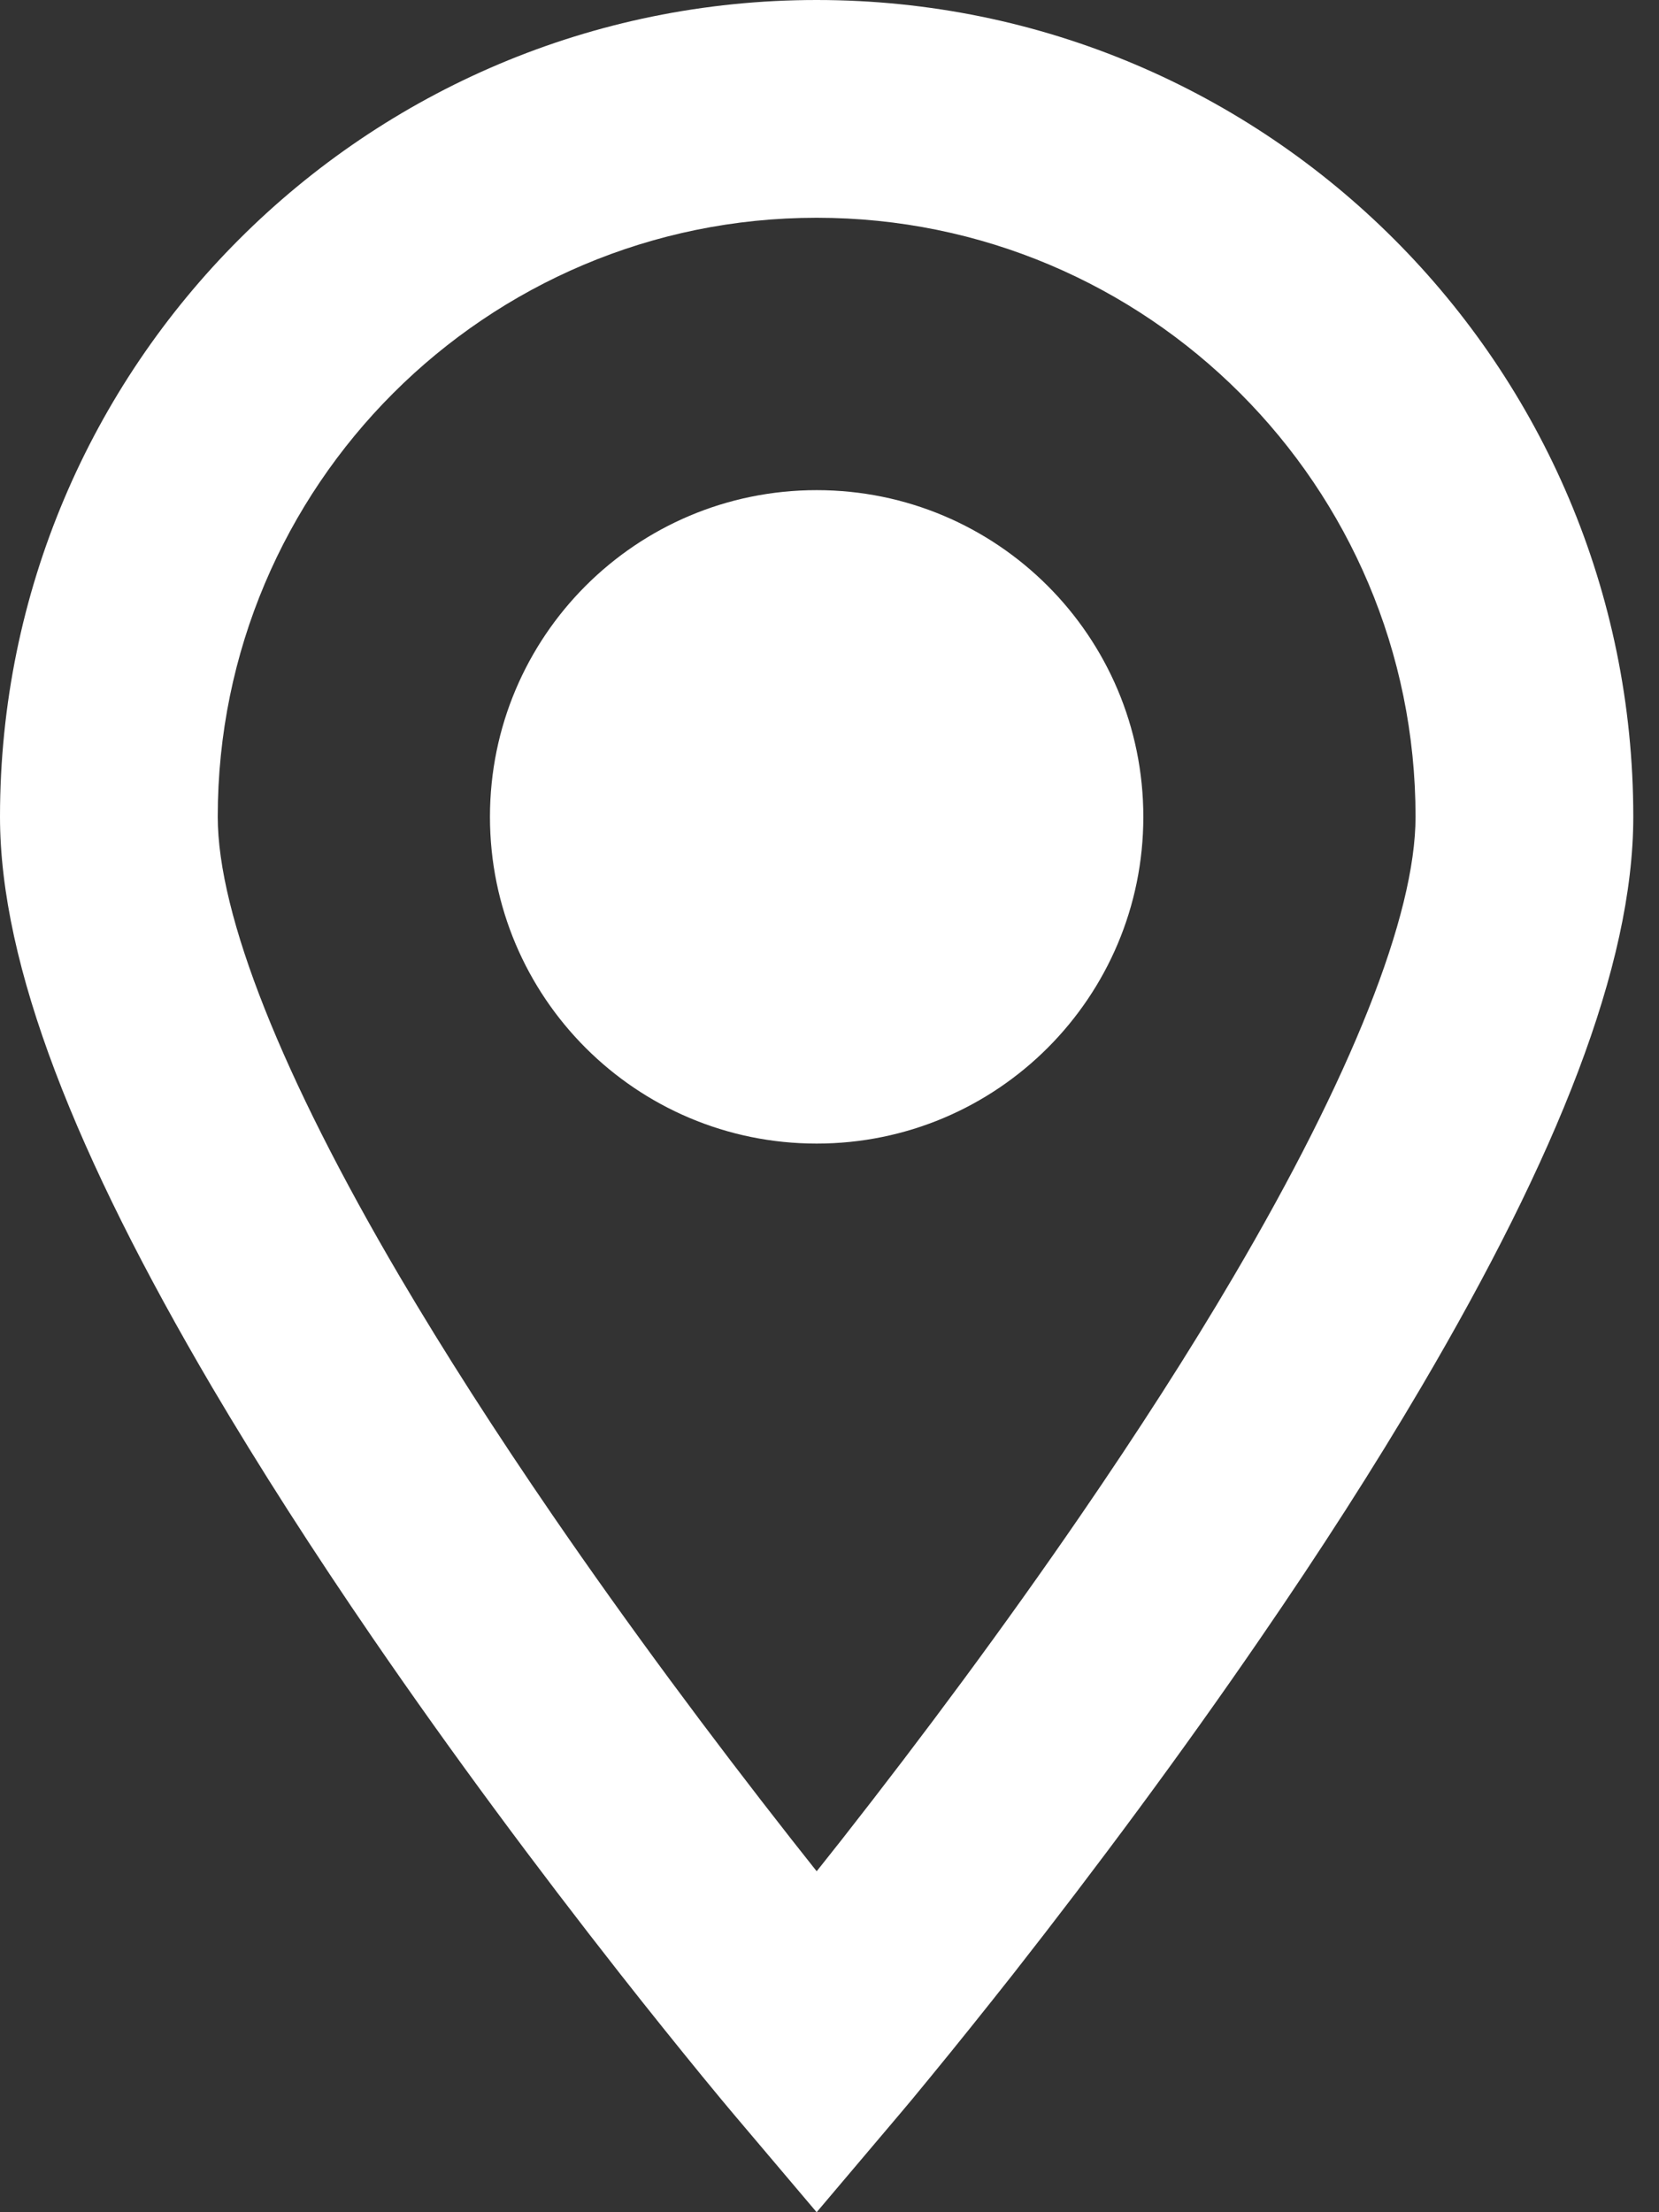 <?xml version="1.0" encoding="UTF-8"?>
<svg width="12px" height="16px" viewBox="0 0 12 16" version="1.1" xmlns="http://www.w3.org/2000/svg" xmlns:xlink="http://www.w3.org/1999/xlink">
    <rect x="0" y="0" width="12" height="16" fill="#333333" stroke="none"/>
    <!-- Generator: Sketch 48.2 (47327) - http://www.bohemiancoding.com/sketch -->
    <title>Pinpoint</title>
    <desc>Created with Sketch.</desc>
    <defs/>
    <g id="Desktop-HD-1920" stroke="none" stroke-width="1" fill="none" fill-rule="evenodd" transform="translate(-668, -2956)">
        <g id="footer" transform="translate(0, 2931)" fill="#FFFFFF" fill-rule="nonzero">
            <g id="detailed-info" transform="translate(668, 23)">
                <path d="M6.508,17.29 C6.551,17.24 6.629,17.146 6.736,17.015 C6.915,16.797 7.113,16.55 7.327,16.279 C7.936,15.502 8.546,14.681 9.116,13.85 C9.547,13.223 9.938,12.614 10.281,12.031 C11.262,10.363 11.814,8.986 11.814,7.907 C11.814,4.645 9.17,2 5.907,2 C2.645,2 0,4.645 0,7.907 C0,8.986 0.552,10.363 1.533,12.031 C1.877,12.614 2.268,13.223 2.698,13.85 C3.268,14.681 3.878,15.502 4.488,16.279 C4.701,16.55 4.9,16.797 5.078,17.015 C5.186,17.146 5.263,17.24 5.306,17.29 L5.907,18 L6.508,17.29 L6.508,17.29 Z M5.306,16.272 L6.508,16.272 C6.471,16.228 6.399,16.141 6.297,16.016 C6.125,15.807 5.933,15.568 5.727,15.306 C5.137,14.554 4.546,13.759 3.997,12.959 C3.586,12.36 3.215,11.782 2.891,11.232 C2.044,9.792 1.575,8.623 1.575,7.907 C1.575,5.515 3.515,3.575 5.907,3.575 C8.3,3.575 10.239,5.515 10.239,7.907 C10.239,8.623 9.77,9.792 8.923,11.232 C8.6,11.782 8.228,12.36 7.817,12.959 C7.268,13.759 6.678,14.554 6.088,15.306 C5.881,15.568 5.69,15.807 5.518,16.016 C5.416,16.141 5.343,16.228 5.306,16.272 L5.306,16.272 L5.306,16.272 Z M5.907,10.271 C7.212,10.271 8.27,9.213 8.27,7.908 C8.27,6.603 7.212,5.545 5.907,5.545 C4.602,5.545 3.544,6.603 3.544,7.908 C3.544,9.213 4.602,10.271 5.907,10.271 L5.907,10.271 Z" id="Pinpoint"/>
            </g>
        </g>
    </g>
</svg>